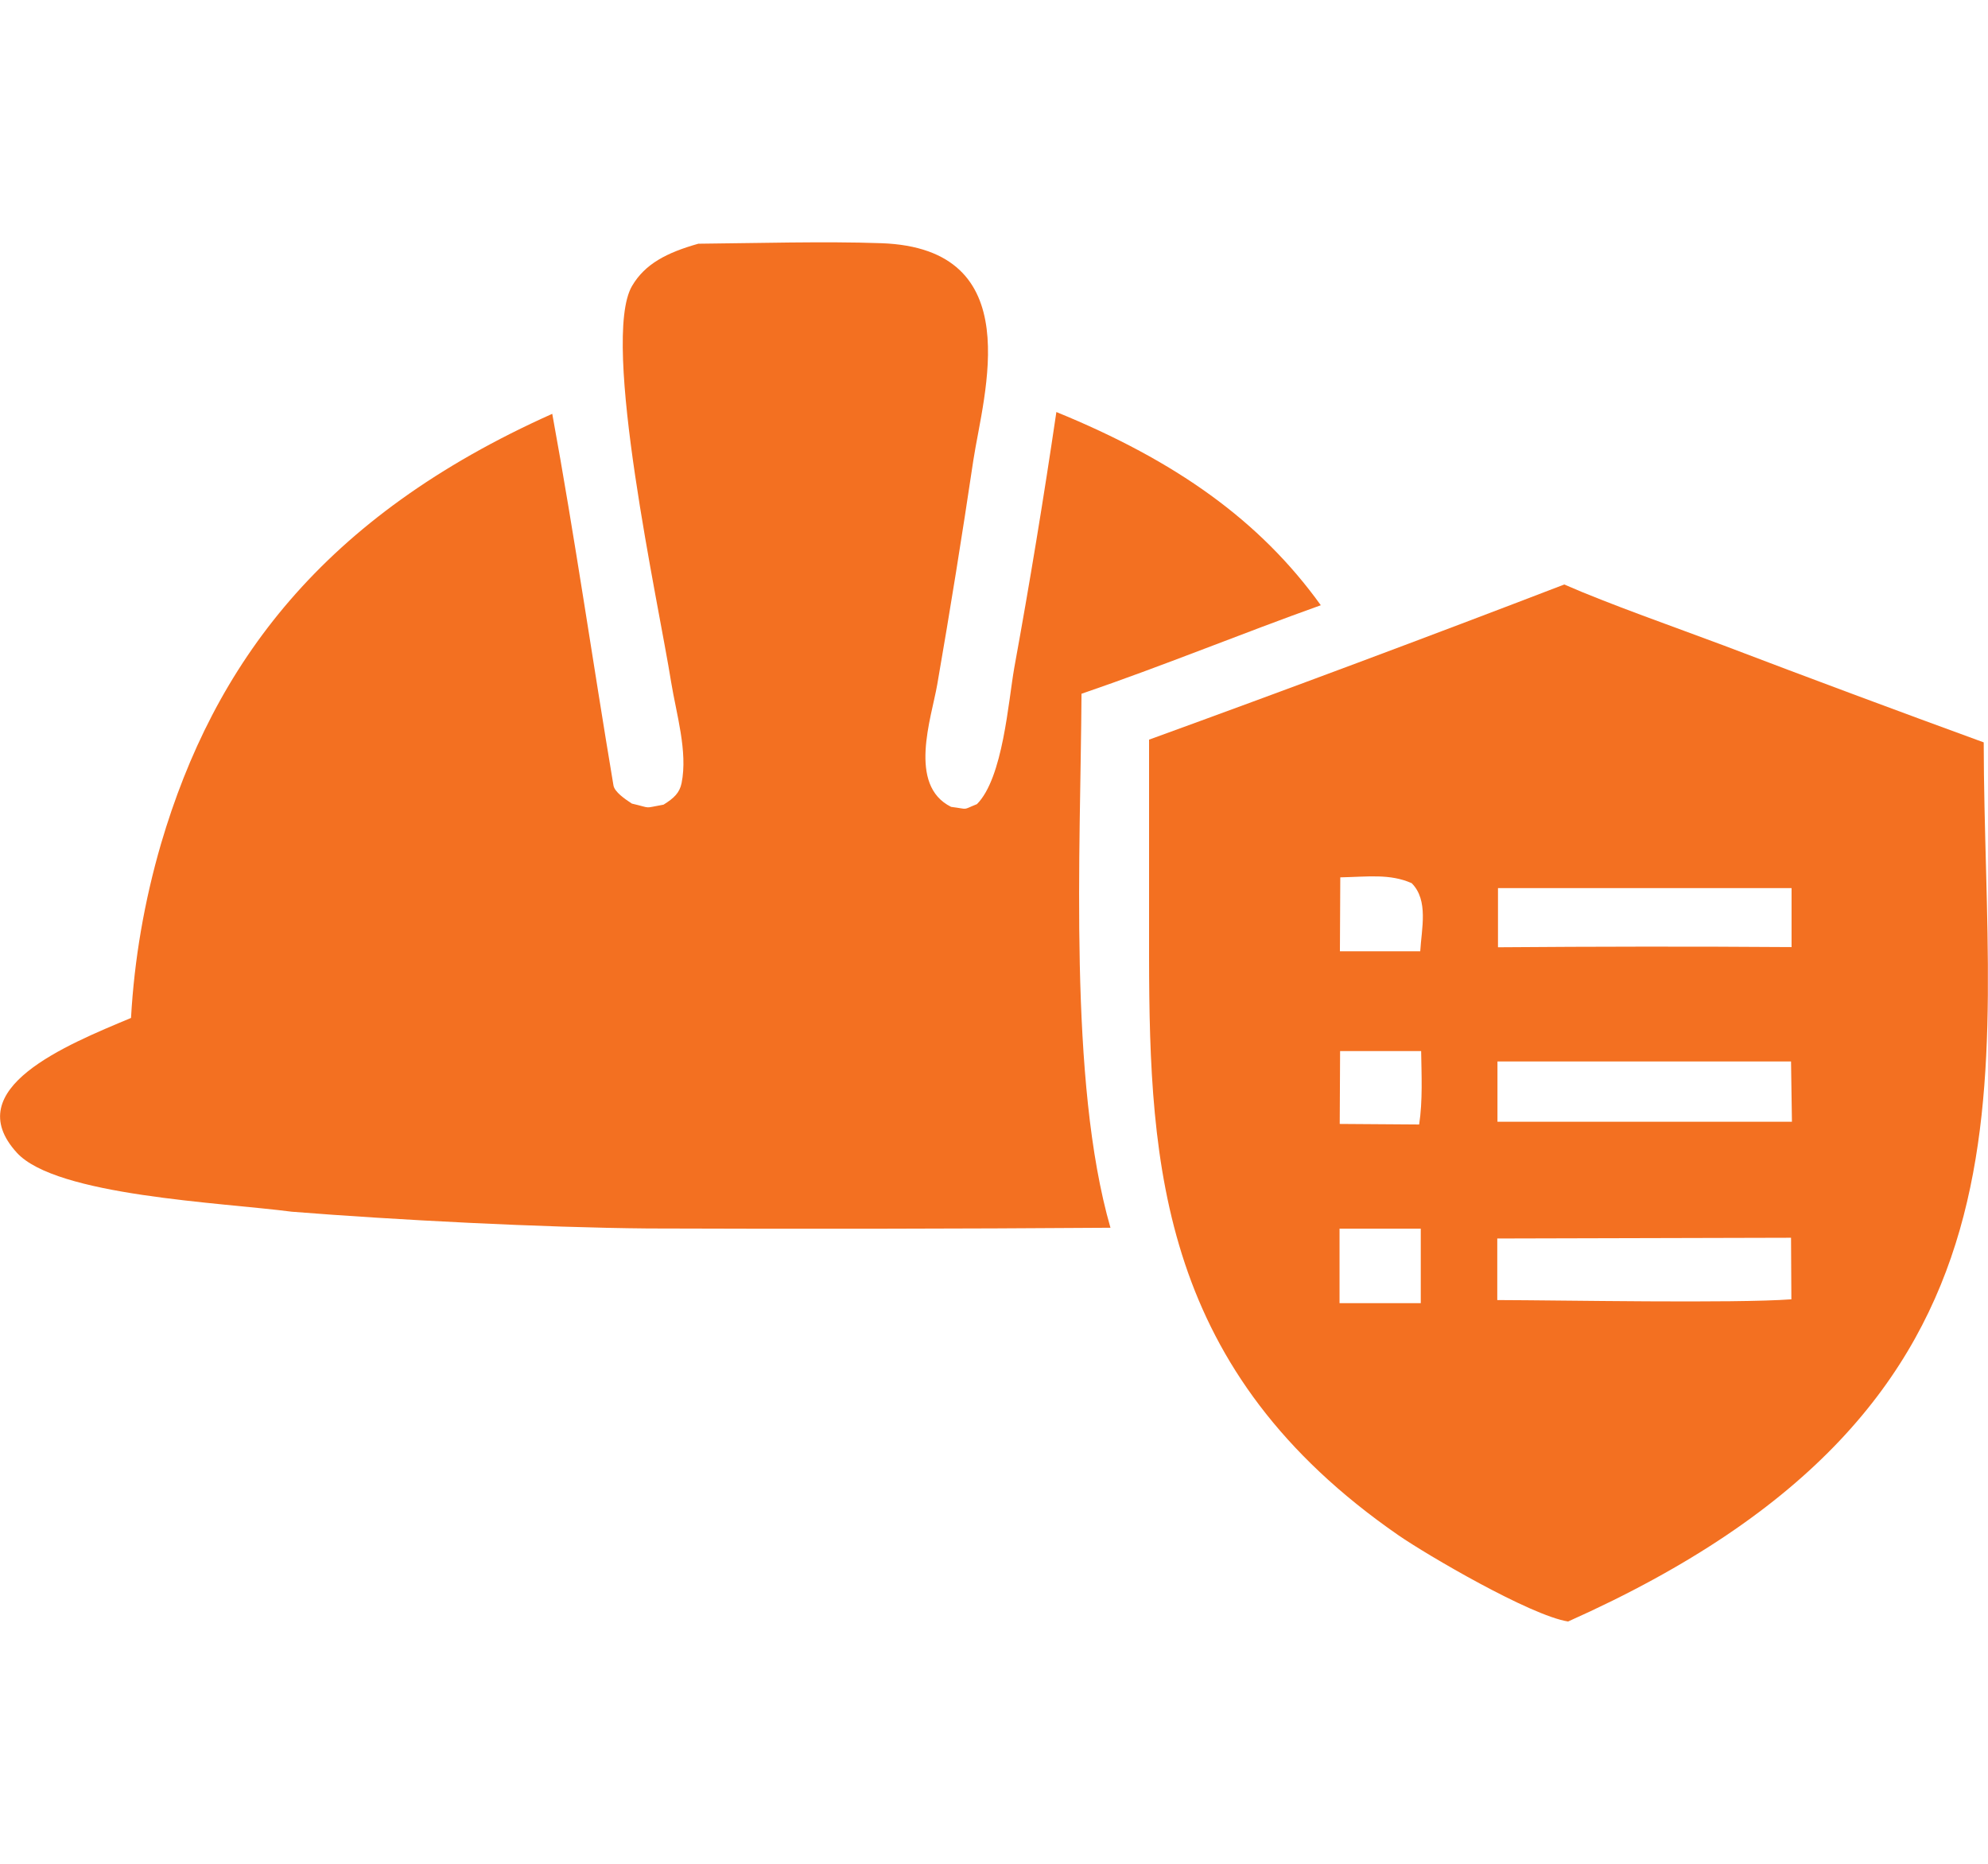 <?xml version="1.0" encoding="UTF-8"?> <svg xmlns="http://www.w3.org/2000/svg" width="64" height="60" viewBox="0 0 64 60" fill="none"><path d="M34.817 22.334C37.473 21.425 39.929 20.411 42.521 19.484C40.562 16.758 37.854 14.835 34.008 13.264C33.603 16.014 33.152 18.757 32.653 21.495C32.46 22.586 32.29 25.043 31.451 25.887C30.953 26.086 31.217 26.051 30.619 25.975C29.212 25.277 29.986 23.114 30.173 22.035C30.59 19.631 30.976 17.227 31.334 14.823C31.657 12.695 33.146 7.993 28.367 7.829C26.544 7.764 24.334 7.829 22.481 7.846C21.461 8.134 20.763 8.497 20.347 9.207C19.327 10.954 21.209 19.449 21.607 21.964C21.772 22.979 22.147 24.198 21.942 25.212C21.877 25.523 21.701 25.693 21.361 25.904C20.687 26.022 21.015 26.027 20.341 25.869C20.118 25.723 19.784 25.494 19.749 25.283C19.081 21.302 18.506 17.297 17.779 13.322C10.368 16.635 6.886 21.384 5.185 27.159C4.646 29.012 4.323 30.888 4.218 32.77C2.142 33.638 -1.34 35.045 0.542 37.108C1.808 38.498 7.108 38.709 9.395 39.008C12.707 39.272 17.462 39.518 20.863 39.547C25.823 39.565 30.789 39.559 35.749 39.524C34.389 34.798 34.787 27.376 34.817 22.351V22.334Z" fill="#F37021"></path><path d="M55.478 20.774C53.977 20.211 51.755 19.431 50.359 18.816C45.933 20.516 41.477 22.181 36.992 23.811V30.811C37.003 37.595 37.385 44.144 45.024 49.426C45.933 50.054 49.263 52.006 50.482 52.2C66.248 45.158 63.879 35.056 63.862 23.899C61.053 22.873 58.263 21.835 55.478 20.774ZM48.225 28.59H57.676V30.489C54.528 30.466 51.373 30.471 48.225 30.495V28.59ZM45.739 41.951H43.124V39.553H45.739V41.951ZM45.692 36.2L43.13 36.182L43.142 33.837H45.751C45.763 34.605 45.804 35.431 45.687 36.2H45.692ZM45.722 30.624H43.136L43.148 28.244C44.033 28.226 44.742 28.12 45.446 28.431C45.997 28.982 45.763 29.903 45.722 30.624ZM48.202 41.852V39.87L57.659 39.846L57.67 41.828C55.829 41.963 50.277 41.857 48.202 41.852ZM48.208 36.117V34.171H57.659L57.688 36.112H48.202L48.208 36.117Z" fill="#F37021"></path></svg> 